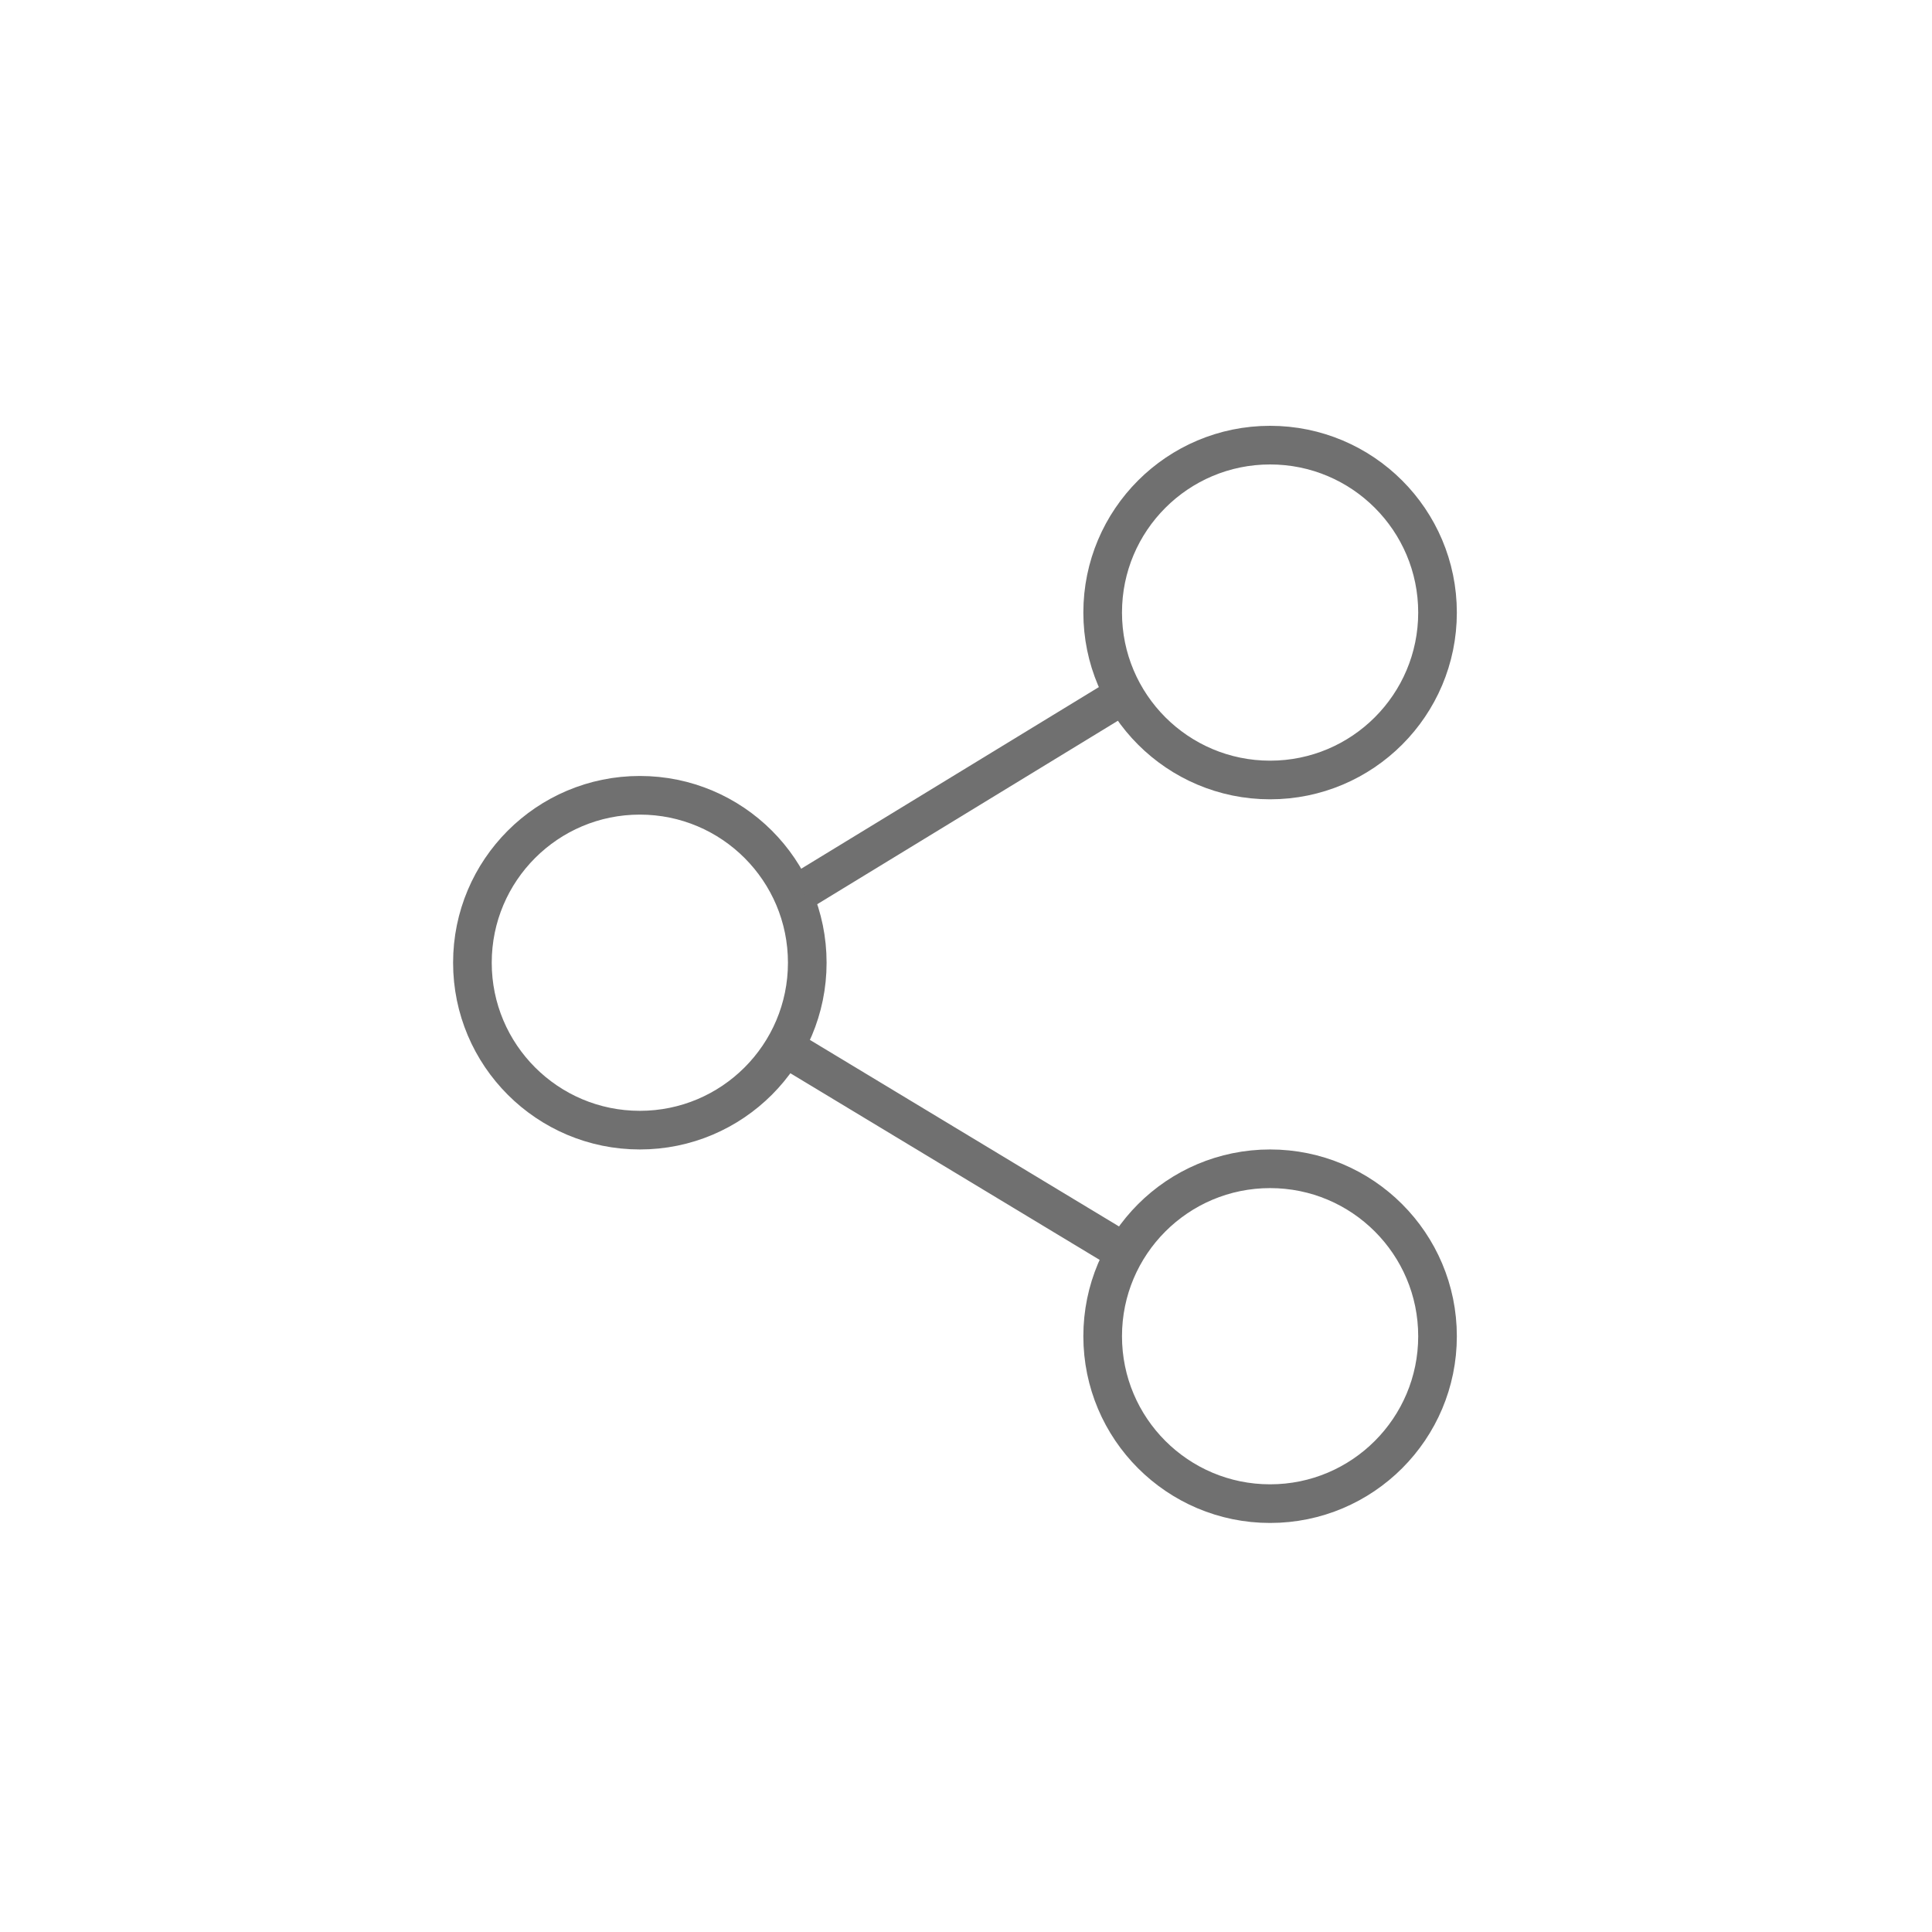 <svg xmlns="http://www.w3.org/2000/svg" width="50" height="50" viewBox="0 0 50 50">
  <g id="Groupe_803" data-name="Groupe 803" transform="translate(-1344 -550)">
    <rect id="Rectangle_68" data-name="Rectangle 68" width="50" height="50" transform="translate(1344 550)" fill="none"/>
    <g id="Groupe_802" data-name="Groupe 802">
      <g id="Ellipse_76" data-name="Ellipse 76" transform="translate(1355.726 570.082)" fill="none" stroke="#707070" stroke-width="1" opacity="0.998">
        <circle cx="4.833" cy="4.833" r="4.833" stroke="none"/>
        <circle cx="4.833" cy="4.833" r="4.333" fill="none"/>
      </g>
      <g id="Ellipse_77" data-name="Ellipse 77" transform="translate(1372.037 561.02)" fill="none" stroke="#707070" stroke-width="1" opacity="0.998">
        <circle cx="4.833" cy="4.833" r="4.833" stroke="none"/>
        <circle cx="4.833" cy="4.833" r="4.333" fill="none"/>
      </g>
      <g id="Ellipse_78" data-name="Ellipse 78" transform="translate(1372.037 579.748)" fill="none" stroke="#707070" stroke-width="1" opacity="0.998">
        <circle cx="4.833" cy="4.833" r="4.833" stroke="none"/>
        <circle cx="4.833" cy="4.833" r="4.333" fill="none"/>
      </g>
      <path id="Tracé_304" data-name="Tracé 304" d="M12329.938-3885.336l8.168-4.984" transform="translate(-10965.188 4458.395)" fill="none" stroke="#707070" stroke-width="1" opacity="0.998"/>
      <path id="Tracé_305" data-name="Tracé 305" d="M12329.506-3875.195l8.463,5.107" transform="translate(-10965.016 4452.408)" fill="none" stroke="#707070" stroke-width="1" opacity="0.998"/>
    </g>
  </g>
</svg>
